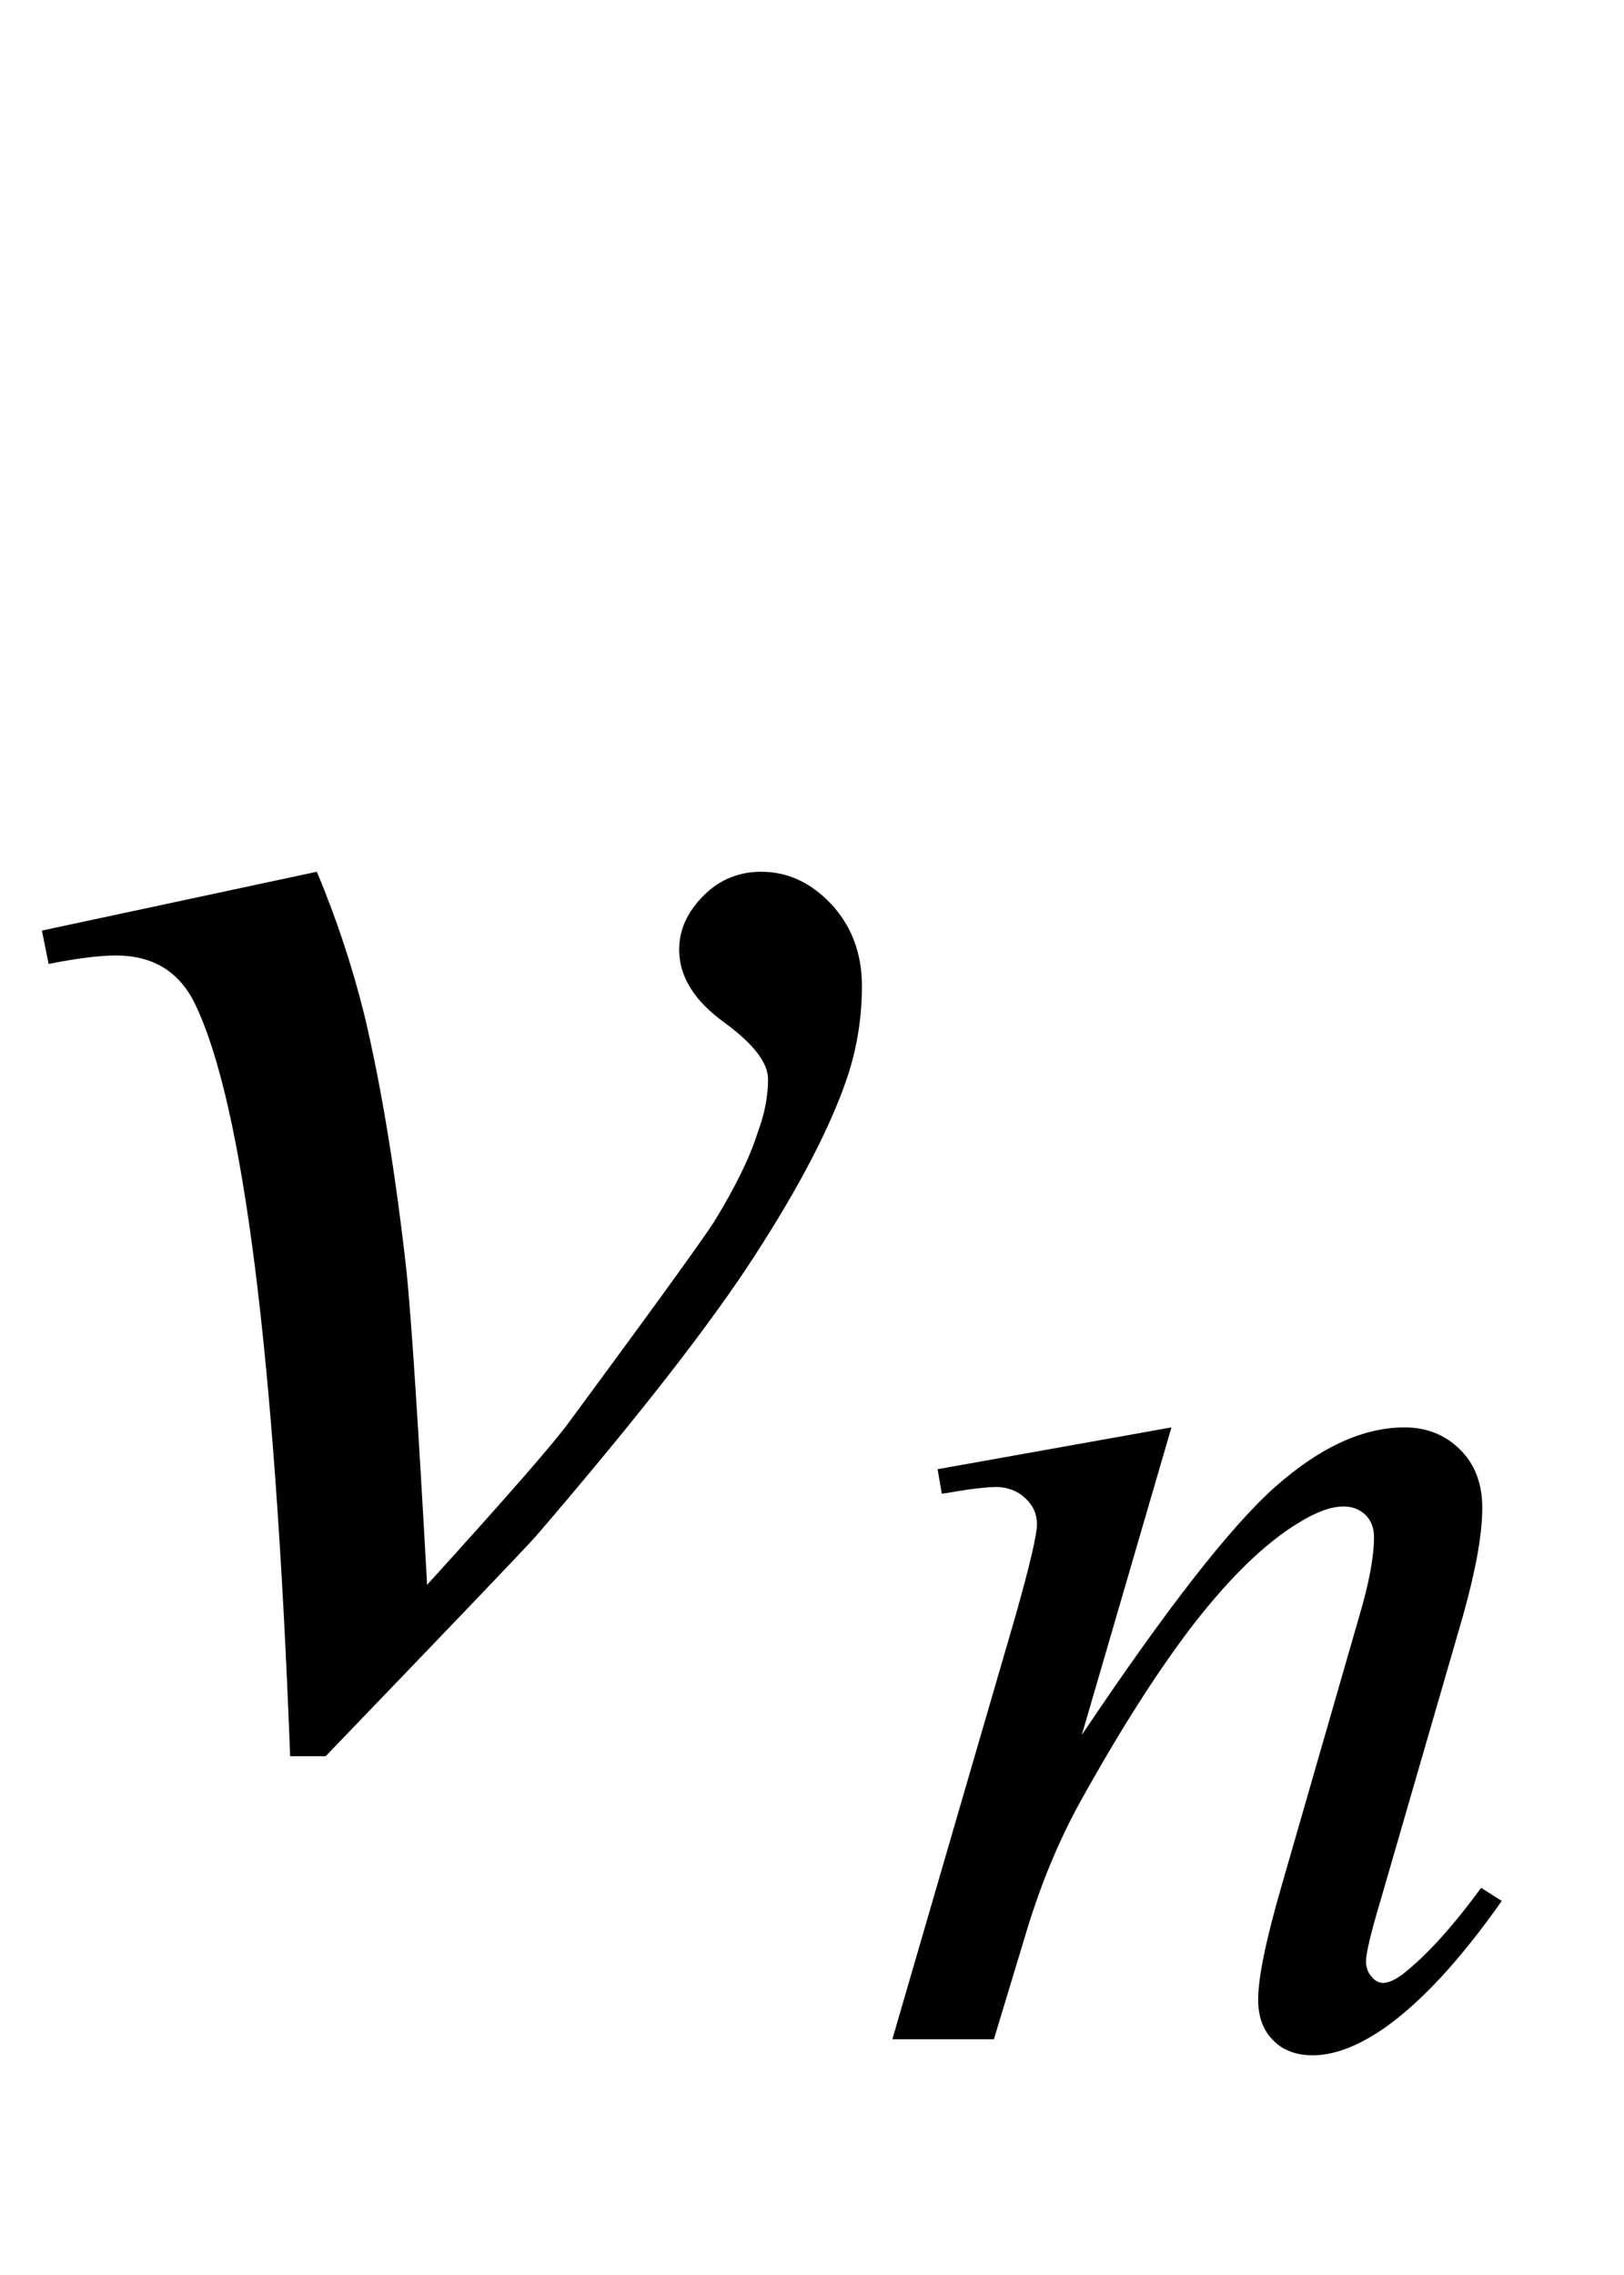 <?xml version="1.0" encoding="UTF-8"?>
<svg xmlns="http://www.w3.org/2000/svg" xmlns:xlink="http://www.w3.org/1999/xlink"  viewBox="0 0 15 21" version="1.1">
<defs>
<g>
<symbol overflow="visible" id="glyph0-0">
<path style="stroke:none;" d="M 2.496 0 L 2.496 -11.25 L 11.496 -11.25 L 11.496 0 Z M 2.777 -0.281 L 11.215 -0.281 L 11.215 -10.969 L 2.777 -10.969 Z M 2.777 -0.281 "/>
</symbol>
<symbol overflow="visible" id="glyph0-1">
<path style="stroke:none;" d="M 0.387 -7.41 L 2.926 -7.953 C 3.109 -7.52 3.254 -7.078 3.367 -6.625 C 3.523 -5.965 3.652 -5.18 3.754 -4.273 C 3.801 -3.816 3.863 -2.848 3.945 -1.371 C 4.68 -2.18 5.117 -2.68 5.258 -2.875 C 6.031 -3.922 6.477 -4.539 6.594 -4.719 C 6.785 -5.031 6.922 -5.305 6.996 -5.539 C 7.062 -5.715 7.094 -5.879 7.094 -6.039 C 7.094 -6.191 6.957 -6.367 6.684 -6.566 C 6.41 -6.766 6.273 -6.988 6.273 -7.234 C 6.273 -7.422 6.352 -7.586 6.5 -7.734 C 6.648 -7.883 6.828 -7.953 7.031 -7.953 C 7.277 -7.953 7.492 -7.852 7.68 -7.652 C 7.867 -7.449 7.961 -7.199 7.961 -6.898 C 7.961 -6.602 7.914 -6.312 7.82 -6.039 C 7.668 -5.594 7.387 -5.051 6.969 -4.406 C 6.555 -3.766 5.883 -2.906 4.957 -1.828 C 4.84 -1.695 4.188 -1.016 3.008 0.211 L 2.68 0.211 C 2.539 -3.5 2.246 -5.812 1.801 -6.734 C 1.656 -7.031 1.414 -7.18 1.07 -7.18 C 0.926 -7.18 0.719 -7.156 0.449 -7.102 Z M 0.387 -7.41 "/>
</symbol>
<symbol overflow="visible" id="glyph1-0">
<path style="stroke:none;" d="M 1.773 0 L 1.773 -7.988 L 8.164 -7.988 L 8.164 0 Z M 1.973 -0.199 L 7.961 -0.199 L 7.961 -7.789 L 1.973 -7.789 Z M 1.973 -0.199 "/>
</symbol>
<symbol overflow="visible" id="glyph1-1">
<path style="stroke:none;" d="M 2.82 -5.648 L 1.992 -2.809 C 2.77 -3.969 3.363 -4.73 3.777 -5.098 C 4.191 -5.465 4.59 -5.648 4.973 -5.648 C 5.18 -5.648 5.352 -5.578 5.488 -5.441 C 5.625 -5.305 5.691 -5.125 5.691 -4.906 C 5.691 -4.656 5.629 -4.324 5.512 -3.906 L 4.75 -1.277 C 4.66 -0.977 4.617 -0.789 4.617 -0.723 C 4.617 -0.664 4.633 -0.617 4.668 -0.578 C 4.699 -0.539 4.738 -0.52 4.773 -0.52 C 4.824 -0.52 4.883 -0.547 4.953 -0.598 C 5.176 -0.773 5.418 -1.039 5.68 -1.398 L 5.871 -1.277 C 5.484 -0.727 5.117 -0.332 4.773 -0.094 C 4.531 0.07 4.316 0.148 4.125 0.148 C 3.973 0.148 3.848 0.102 3.758 0.008 C 3.664 -0.086 3.621 -0.211 3.621 -0.367 C 3.621 -0.566 3.691 -0.91 3.832 -1.398 L 4.555 -3.906 C 4.648 -4.219 4.691 -4.461 4.691 -4.637 C 4.691 -4.719 4.664 -4.789 4.613 -4.84 C 4.559 -4.891 4.492 -4.918 4.41 -4.918 C 4.293 -4.918 4.156 -4.867 3.992 -4.766 C 3.684 -4.578 3.367 -4.27 3.031 -3.84 C 2.699 -3.41 2.348 -2.859 1.977 -2.191 C 1.781 -1.836 1.621 -1.449 1.492 -1.031 L 1.18 0 L 0.242 0 L 1.379 -3.906 C 1.512 -4.375 1.578 -4.66 1.578 -4.754 C 1.578 -4.848 1.543 -4.926 1.469 -4.996 C 1.398 -5.062 1.305 -5.098 1.199 -5.098 C 1.148 -5.098 1.062 -5.09 0.938 -5.074 L 0.699 -5.035 L 0.66 -5.262 Z M 2.82 -5.648 "/>
</symbol>
</g>
</defs>
<g id="surface279669">
<g style="fill:rgb(0%,0%,0%);fill-opacity:1;">
  <use xlink:href="#glyph0-1" x="0" y="16"/>
</g>
<g style="fill:rgb(0%,0%,0%);fill-opacity:1;">
  <use xlink:href="#glyph1-1" x="8" y="18.824"/>
</g>
</g>
</svg>